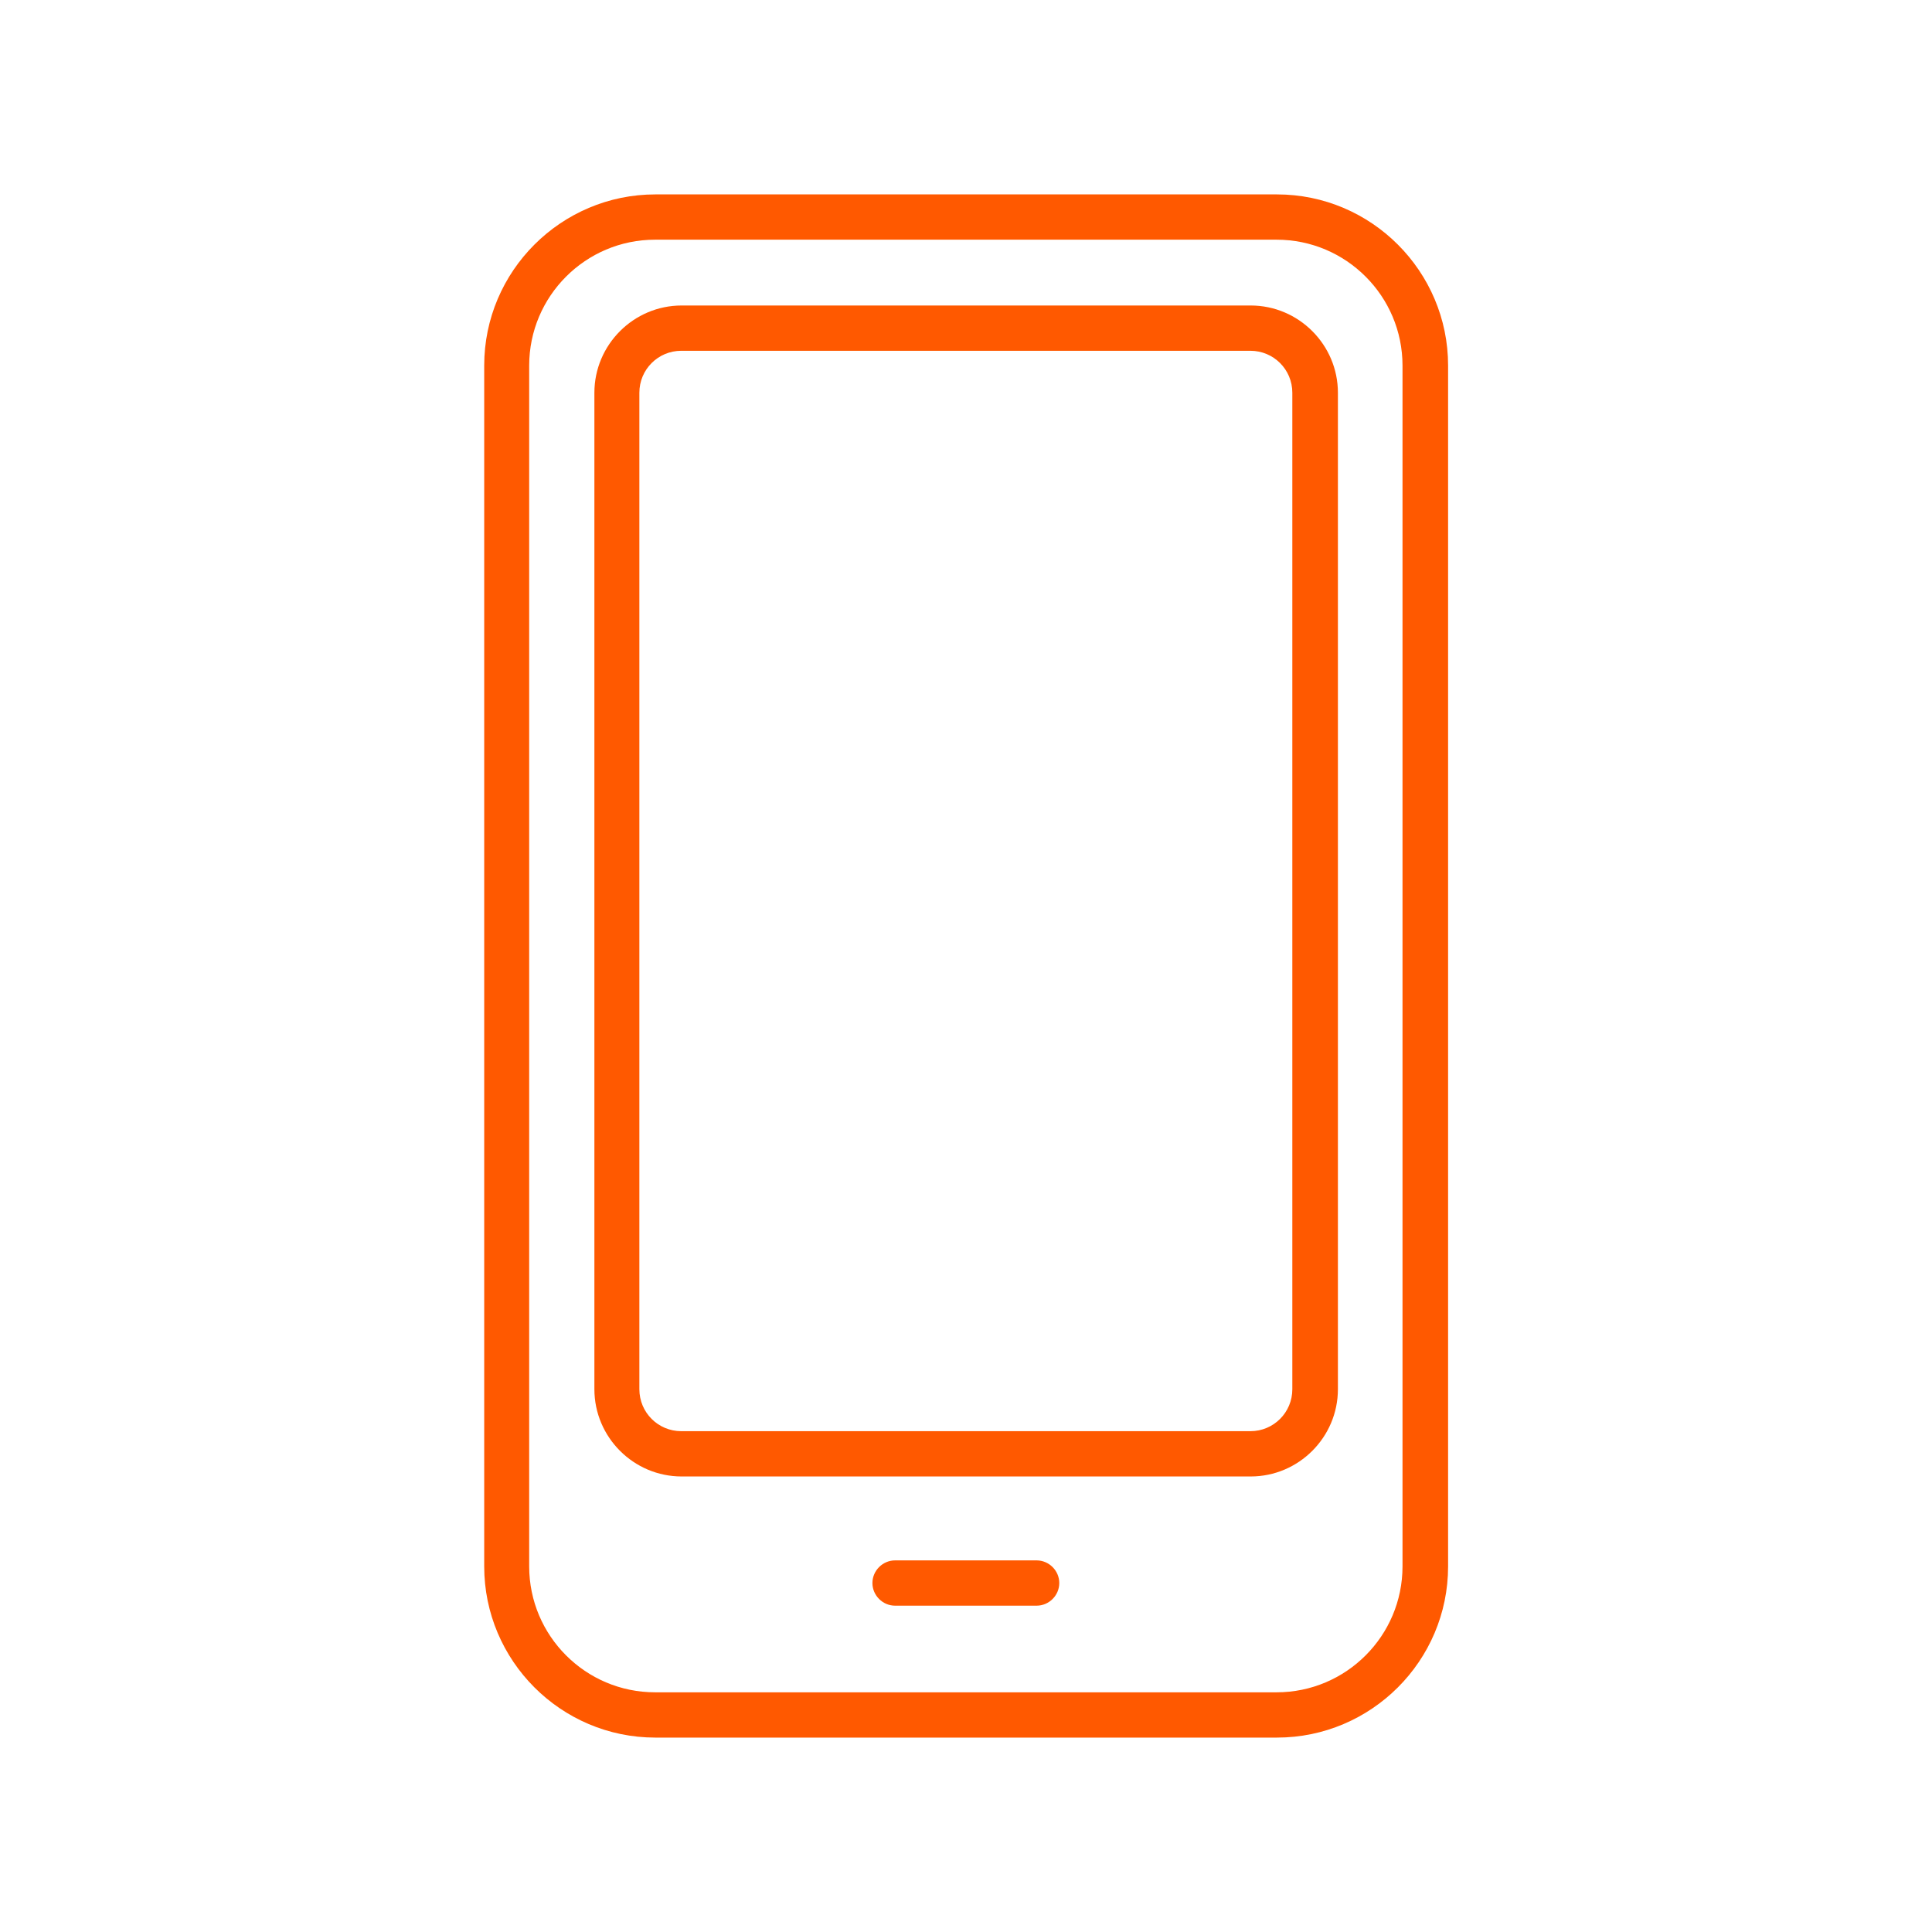 <?xml version="1.0" encoding="UTF-8"?>
<svg xmlns="http://www.w3.org/2000/svg" version="1.1" viewBox="0 0 64 64">
  <!-- Generator: Adobe Illustrator 29.1.0, SVG Export Plug-In . SVG Version: 2.1.0 Build 142)  -->
  <defs>
    <style>
      .st0 {
        display: none;
      }

      .st1 {
        fill: #ff5900;
      }
    </style>
  </defs>
  <g id="Capa_1" class="st0">
    <g>
      <g>
        <path class="st1" d="M32,42.07c-.15,0-.3-.04-.44-.12l-3.8-2.2c-1.48-.86-2.4-2.45-2.4-4.16v-.62c-4.16-2.7-3.97-8.68-3.96-8.94.02-.48.44-.85.91-.84.48.02.86.43.84.91,0,.06-.16,5.58,3.51,7.6.28.16.45.45.45.77v1.12c0,1.08.58,2.1,1.52,2.64l3.36,1.94,3.36-1.94c.94-.54,1.52-1.55,1.52-2.64v-1.12c0-.32.17-.61.45-.77,3.67-2.02,3.51-7.55,3.51-7.6-.02-.48.36-.89.84-.91.48-.02.89.36.91.84.01.26.2,6.23-3.96,8.94v.62c0,1.71-.92,3.3-2.4,4.16l-3.8,2.2c-.14.08-.29.12-.44.12Z"/>
        <path class="st1" d="M27.54,46.57c-.23,0-.46-.09-.63-.26l-4.15-4.25c-.22-.22-.3-.55-.22-.85.95-3.41,2.91-6.02,3-6.13.29-.39.84-.46,1.23-.17.39.29.46.84.17,1.23-.02.02-1.66,2.22-2.56,5.07l3.21,3.29,3.84-3.34c.33-.29.82-.29,1.15,0l3.83,3.34,3.21-3.29c-.9-2.85-2.54-5.04-2.56-5.07-.29-.39-.21-.94.17-1.23.39-.29.94-.22,1.23.17.08.11,2.04,2.73,3,6.13.08.3,0,.63-.22.85l-4.16,4.25c-.33.33-.85.35-1.2.05l-3.88-3.38-3.88,3.38c-.17.15-.37.22-.58.22Z"/>
        <path class="st1" d="M8.99,60c-.48,0-.88-.39-.88-.88v-10.51c0-2.76,1.76-5.21,4.37-6.09l11.29-3.82c.46-.16.96.09,1.11.55.16.46-.09.96-.55,1.11l-11.29,3.82c-1.9.64-3.18,2.42-3.18,4.43v10.51c0,.49-.39.88-.88.88Z"/>
        <path class="st1" d="M55.01,60c-.48,0-.88-.39-.88-.88v-10.51c0-2.01-1.28-3.79-3.18-4.43l-11.29-3.82c-.46-.16-.71-.65-.55-1.11.16-.46.65-.71,1.11-.55l11.29,3.82c2.61.88,4.37,3.33,4.37,6.09v10.51c0,.49-.39.88-.88.88Z"/>
        <path class="st1" d="M28.22,59.76c-.07,0-.14,0-.2-.02-.47-.11-.76-.59-.65-1.06l2.49-10.42-1.68-3.41c-.21-.43-.04-.96.4-1.18.43-.22.96-.04,1.18.4l1.83,3.69c.09.18.11.39.07.59l-2.56,10.73c-.1.4-.46.67-.85.67Z"/>
        <path class="st1" d="M35.78,59.76c-.4,0-.76-.27-.85-.67l-2.56-10.73c-.05-.2-.02-.41.07-.59l1.83-3.69c.21-.43.74-.61,1.18-.4.43.22.61.74.4,1.18l-1.68,3.41,2.49,10.42c.11.47-.18.95-.65,1.06-.07.02-.14.02-.2.02Z"/>
      </g>
      <path class="st1" d="M41.72,28.55c-.45,0-.84-.35-.87-.81-.04-.48.32-.9.8-.94.24-.02,2.27-.3,2.49-2.92.07-.87-.08-1.31-.25-1.43-.23-.16-.77-.02-.95.06-.33.15-.72.08-.98-.17-.26-.25-.34-.64-.2-.97.64-1.53.67-2.53.71-4.19,0-.3.02-.62.03-.96,0-5.76-4.71-10.47-10.5-10.47s-10.5,4.71-10.5,10.5c-.06,2.3,0,3.33.74,5.12.14.33.06.72-.2.97-.26.25-.65.32-.98.17-.22-.1-.74-.22-.95-.06-.17.12-.32.56-.25,1.43.22,2.62,2.26,2.9,2.49,2.92.48.05.84.47.79.95-.04.48-.46.83-.94.8-1.29-.1-3.81-1.18-4.09-4.52-.12-1.45.21-2.46.99-3.01.32-.23.67-.34,1.01-.38-.39-1.37-.42-2.56-.37-4.4,0-6.74,5.5-12.23,12.26-12.23s12.26,5.5,12.26,12.26c-.01.37-.02.68-.03.97-.03,1.25-.06,2.26-.36,3.41.34.04.7.15,1.03.38.78.55,1.11,1.56.99,3.01-.28,3.34-2.8,4.42-4.09,4.52-.02,0-.05,0-.07,0Z"/>
      <path class="st1" d="M39.14,22.76c-10.43,0-13.73-8.15-13.76-8.23-.18-.45.05-.96.5-1.14.45-.18.96.05,1.14.5.12.3,2.94,7.11,12.13,7.11.48,0,.88.39.88.88s-.39.88-.88.88Z"/>
    </g>
  </g>
  <g id="Capa_2" class="st0">
    <g>
      <path class="st1" d="M56.72,53.33H7.73v-19.91c0-.47.38-.85.85-.85s.85.38.85.85v18.21h45.59v-18.24c0-.47.38-.85.85-.85s.85.38.85.85v19.94Z"/>
      <path class="st1" d="M29.06,53.34h-14.44v-20.6c0-.47.38-.85.85-.85s.85.38.85.85v18.9h11.05v-18.3c0-.47.38-.85.85-.85s.85.38.85.85v20Z"/>
      <path class="st1" d="M23.07,31.83h-.87c-.47,0-.85-.38-.85-.85s.38-.85.85-.85h.87c.47,0,.85.38.85.85s-.38.85-.85.85Z"/>
      <path class="st1" d="M37.58,40.83c-.23,0-.45-.09-.62-.27-.32-.34-.3-.88.04-1.2l7.17-6.7c.34-.32.88-.3,1.2.04.32.34.3.88-.04,1.2l-7.17,6.7c-.16.15-.37.23-.58.23Z"/>
      <path class="st1" d="M37.78,48.41c-.22,0-.43-.08-.6-.25-.33-.33-.33-.87,0-1.2l9.27-9.27c.33-.33.87-.33,1.2,0s.33.87,0,1.2l-9.27,9.27c-.17.17-.38.25-.6.25Z"/>
      <path class="st1" d="M23.07,31.83h-.87c-.47,0-.85-.38-.85-.85s.38-.85.85-.85h.87c.47,0,.85.38.85.85s-.38.85-.85.85Z"/>
      <path class="st1" d="M18.53,45c-.47,0-.85-.38-.85-.85v-4.35c0-.47.38-.85.85-.85s.85.38.85.85v4.35c0,.47-.38.85-.85.85Z"/>
      <path class="st1" d="M59.97,29.9c-.33,0-.64-.19-.78-.51l-7.47-17.03H12.75l-7.95,17.05c-.2.42-.7.61-1.13.41-.43-.2-.61-.7-.41-1.13L11.67,10.67h41.16l7.92,18.05c.19.43,0,.93-.44,1.12-.11.05-.23.07-.34.07Z"/>
      <path class="st1" d="M13.4,29.9c-.06,0-.11,0-.17-.02-.46-.09-.76-.54-.66-1l3.57-17.54c.09-.46.54-.76,1-.66.46.09.76.54.66,1l-3.57,17.54c-.08.4-.44.68-.83.68Z"/>
      <path class="st1" d="M50.6,29.9c-.39,0-.75-.28-.83-.68l-3.65-17.54c-.1-.46.2-.91.66-1.01.46-.09.91.2,1.01.66l3.65,17.54c.1.46-.2.91-.66,1.01-.06.01-.12.02-.17.02Z"/>
      <path class="st1" d="M41.23,29.9c-.43,0-.8-.33-.84-.76l-1.78-17.54c-.05-.47.29-.88.76-.93.48-.04.88.29.93.76l1.78,17.54c.05.47-.29.88-.76.93-.03,0-.06,0-.09,0Z"/>
      <path class="st1" d="M31.96,29.9h0c-.47,0-.85-.38-.85-.85V11.52c0-.47.39-.85.85-.85h0c.47,0,.85.38.85.85v17.54c0,.47-.39.85-.85.85Z"/>
      <path class="st1" d="M22.68,29.9s-.06,0-.09,0c-.47-.05-.81-.46-.76-.93l1.79-17.54c.05-.47.45-.8.93-.76.47.05.81.46.76.93l-1.79,17.54c-.04.44-.41.76-.84.76Z"/>
      <path class="st1" d="M36.55,34.28c-3.05,0-5.44-2.29-5.44-5.22,0-.47.38-.85.85-.85s.85.38.85.85c0,1.98,1.64,3.52,3.75,3.52s3.83-1.58,3.83-3.52c0-.47.38-.85.85-.85s.85.38.85.85c0,2.88-2.48,5.22-5.53,5.22Z"/>
      <path class="st1" d="M27.27,34.28c-3.05,0-5.44-2.29-5.44-5.22,0-.47.38-.85.85-.85s.85.38.85.85c0,1.98,1.64,3.52,3.74,3.52s3.83-1.58,3.83-3.52c0-.47.38-.85.85-.85s.85.38.85.85c0,2.88-2.48,5.22-5.53,5.22Z"/>
      <path class="st1" d="M18,34.28c-3.05,0-5.44-2.29-5.44-5.22,0-.47.38-.85.85-.85s.85.38.85.85c0,1.98,1.65,3.52,3.75,3.52s3.83-1.58,3.83-3.52c0-.47.38-.85.85-.85s.85.38.85.85c0,2.88-2.48,5.22-5.53,5.22Z"/>
      <path class="st1" d="M8.72,34.28c-3.05,0-5.53-2.34-5.53-5.22,0-.47.38-.85.85-.85s.85.38.85.85c0,1.94,1.72,3.52,3.83,3.52s3.83-1.58,3.83-3.52c0-.47.38-.85.85-.85s.85.38.85.85c0,2.88-2.48,5.22-5.53,5.22Z"/>
      <path class="st1" d="M45.92,34.28c-.47,0-.93-.05-1.37-.16-2.45-.59-4.16-2.67-4.16-5.06,0-.47.38-.85.85-.85s.85.38.85.85c0,1.6,1.18,3.01,2.86,3.41.31.08.64.11.97.11,2.11,0,3.83-1.58,3.83-3.52,0-.47.38-.85.85-.85s.85.38.85.85c0,2.88-2.48,5.22-5.53,5.22Z"/>
      <path class="st1" d="M55.28,34.28c-3.05,0-5.53-2.34-5.53-5.22,0-.47.38-.85.85-.85s.85.38.85.85c0,1.94,1.72,3.52,3.83,3.52s3.83-1.58,3.83-3.52c0-.47.38-.85.85-.85s.85.38.85.85c0,2.88-2.48,5.22-5.53,5.22Z"/>
    </g>
  </g>
  <g id="Capa_4" class="st0">
    <g>
      <path class="st1" d="M16.06,43.87c-2.72,0-4.94-2.21-4.94-4.94s2.21-4.94,4.94-4.94,4.94,2.21,4.94,4.94-2.21,4.94-4.94,4.94ZM16.06,35.62c-1.83,0-3.31,1.49-3.31,3.31s1.49,3.31,3.31,3.31,3.31-1.49,3.31-3.31-1.49-3.31-3.31-3.31Z"/>
      <path class="st1" d="M44.36,43.87c-2.72,0-4.94-2.21-4.94-4.94s2.21-4.94,4.94-4.94,4.94,2.21,4.94,4.94-2.21,4.94-4.94,4.94ZM44.36,35.62c-1.83,0-3.31,1.49-3.31,3.31s1.49,3.31,3.31,3.31,3.31-1.49,3.31-3.31-1.49-3.31-3.31-3.31Z"/>
      <path class="st1" d="M57.08,39.74h-8.6c-.45,0-.81-.36-.81-.81s.36-.81.81-.81h7.89l.53-3.95c.09-.68-.12-1.37-.58-1.89-.45-.52-1.11-.81-1.8-.81h-4.9c-1.71,0-3.2-1.1-3.7-2.73l-1.27-4.11c-.54-1.72-2.11-2.88-3.91-2.88h-15.38c-1.07,0-2.08.41-2.84,1.14l-8.65,8.34c-.15.15-.35.23-.56.23h-4c-1.23,0-2.23,1-2.23,2.23v4.42h4.86c.45,0,.81.36.81.81s-.36.81-.81.81h-5.67c-.45,0-.81-.36-.81-.81v-5.23c0-2.12,1.73-3.85,3.85-3.85h3.67l8.41-8.11c1.07-1.03,2.48-1.6,3.97-1.6h15.38c2.52,0,4.71,1.61,5.46,4.02l1.27,4.11c.29.93,1.18,1.59,2.15,1.59h4.9c1.16,0,2.26.5,3.02,1.37.76.87,1.12,2.03.97,3.18l-.63,4.65c-.05.4-.4.7-.8.7Z"/>
      <path class="st1" d="M40.24,39.74h-20.05c-.45,0-.81-.36-.81-.81s.36-.81.81-.81h20.05c.45,0,.81.36.81.81s-.36.81-.81.81Z"/>
      <path class="st1" d="M32.23,30.75h-14.24c-.33,0-.64-.21-.76-.52-.12-.31-.04-.67.21-.89l6.84-6.27c.15-.14.35-.21.55-.21h7.41c.45,0,.81.36.81.81v6.27c0,.45-.36.81-.81.81ZM20.07,29.13h11.35v-4.64h-6.28l-5.07,4.64Z"/>
      <path class="st1" d="M44.36,30.75h-9.35c-.45,0-.81-.36-.81-.81v-6.27c0-.45.36-.81.81-.81h5.52c1.37,0,2.61.82,3.16,2.08.01.03.02.06.03.09l1.41,4.68c.07.25.03.51-.13.72-.15.21-.39.33-.65.33ZM35.83,29.13h7.44l-1.08-3.59c-.3-.64-.94-1.06-1.65-1.06h-4.71v4.64Z"/>
      <path class="st1" d="M57.63,35.62h-2.65c-.78,0-1.51-.34-2-.94-.49-.6-.69-1.38-.55-2.14l.39-2.03c.09-.44.51-.73.95-.64.44.08.73.51.64.95l-.39,2.03c-.06.29.02.58.2.8.19.22.46.35.75.35h2.65c.45,0,.81.36.81.81s-.36.81-.81.81Z"/>
    </g>
  </g>
  <g id="Capa_3" class="st0">
    <g>
      <path class="st1" d="M26.05,60.98c-3.43,0-7.63-1.09-10.96-5.37-6.17-7.94-8.59-16.94-6.8-25.37,1.65-7.8,7.93-12.01,16.35-11,4.3.52,6.38,1.43,7.36,2.1.99-.67,3.07-1.58,7.36-2.1,8.42-1.02,14.69,3.2,16.35,11,1.79,8.42-.63,17.43-6.8,25.37-6.03,7.75-14.95,5.04-16.91,4.32-.88.32-3.16,1.05-5.95,1.05ZM32,57.94c.13,0,.26.03.39.08.37.16,9.17,3.92,15.01-3.59,5.82-7.48,8.11-15.93,6.44-23.79-1.45-6.84-6.77-10.39-14.24-9.49-5.65.68-6.8,2.01-6.81,2.02-.17.28-.46.43-.8.43h0c-.31,0-.59-.18-.77-.44-.1-.11-1.37-1.36-6.81-2.01-7.46-.9-12.79,2.65-14.24,9.49-1.67,7.86.62,16.31,6.44,23.79,5.86,7.53,14.91,3.63,15.01,3.59.12-.05.26-.08.39-.08Z"/>
      <path class="st1" d="M32,23.57c-.36,0-.71-.2-.87-.55-.05-.12-5.38-11.8,2.54-19.71.37-.37.98-.37,1.36,0,.37.37.37.98,0,1.36-6.97,6.98-2.2,17.44-2.15,17.54.22.48.02,1.05-.46,1.28-.13.06-.27.09-.41.09Z"/>
      <path class="st1" d="M36.43,15.29c-2.11,0-4.31-.43-6.54-1.5-.25-.12-.44-.35-.51-.62-.07-.27-.02-.56.14-.79.2-.29,4.87-7,11.99-8.05,7.11-1.05,10.75,1.71,10.91,1.83.21.16.34.41.37.68.02.27-.07.53-.25.73-.09.1-7.24,7.72-16.1,7.72ZM31.83,12.53c8.14,3.05,15.86-3.07,18.41-5.41-1.38-.64-4.21-1.52-8.45-.89-4.8.71-8.47,4.51-9.96,6.3Z"/>
    </g>
  </g>
  <g id="Capa_5">
    <g>
      <path class="st1" d="M42.3,57.56h-20.59c-3.13,0-5.67-2.55-5.67-5.67V12.11c0-3.13,2.55-5.67,5.67-5.67h20.59c3.13,0,5.67,2.55,5.67,5.67v39.78c0,3.13-2.55,5.67-5.67,5.67ZM21.7,7.94c-2.3,0-4.17,1.87-4.17,4.17v39.78c0,2.3,1.87,4.17,4.17,4.17h20.59c2.3,0,4.17-1.87,4.17-4.17V12.11c0-2.3-1.87-4.17-4.17-4.17h-20.59Z"/>
      <path class="st1" d="M41.43,48.91h-18.85c-1.59,0-2.89-1.3-2.89-2.89V13.01c0-1.59,1.3-2.89,2.89-2.89h18.85c1.59,0,2.89,1.3,2.89,2.89v33.01c0,1.59-1.3,2.89-2.89,2.89ZM22.57,11.62c-.77,0-1.39.62-1.39,1.39v33.01c0,.77.62,1.39,1.39,1.39h18.85c.77,0,1.39-.62,1.39-1.39V13.01c0-.77-.62-1.39-1.39-1.39h-18.85Z"/>
      <path class="st1" d="M34.34,53.19h-4.69c-.41,0-.75-.34-.75-.75s.34-.75.75-.75h4.69c.41,0,.75.34.75.75s-.34.75-.75.75Z"/>
    </g>
  </g>
</svg>